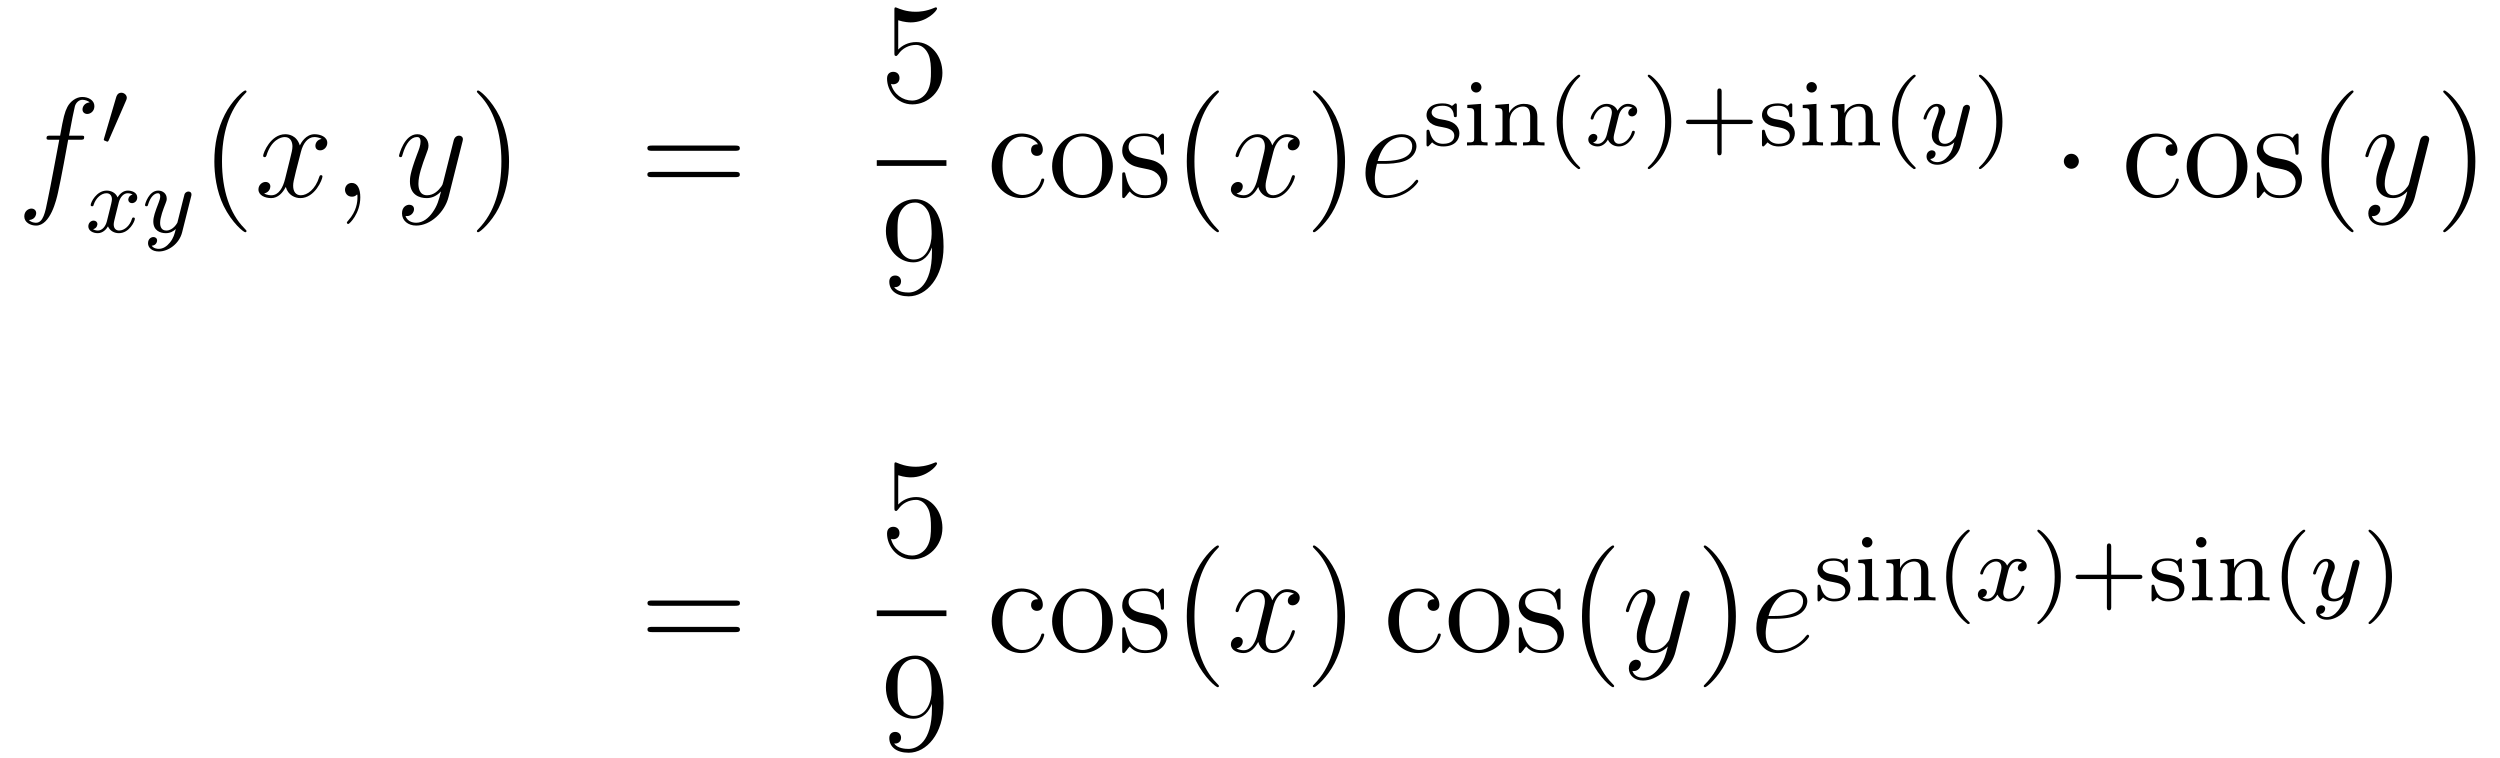 <?xml version='1.0'?>
<!-- This file was generated by dvisvgm 1.14.1 -->
<svg height='64pt' version='1.1' viewBox='0 -64 211 64' width='211pt' xmlns='http://www.w3.org/2000/svg' xmlns:xlink='http://www.w3.org/1999/xlink'>
<g id='page1'>
<g transform='matrix(1 0 0 1 -132 603)'>
<path d='M138.772 -655.206C139.011 -655.206 139.106 -655.206 139.106 -655.433C139.106 -655.552 139.011 -655.552 138.795 -655.552H137.827C138.054 -656.783 138.222 -657.632 138.317 -658.015C138.389 -658.302 138.64 -658.577 138.951 -658.577C139.202 -658.577 139.453 -658.469 139.572 -658.362C139.106 -658.314 138.963 -657.967 138.963 -657.764C138.963 -657.525 139.142 -657.381 139.369 -657.381C139.608 -657.381 139.967 -657.584 139.967 -658.039C139.967 -658.541 139.465 -658.816 138.939 -658.816C138.425 -658.816 137.923 -658.433 137.684 -657.967C137.468 -657.548 137.349 -657.118 137.074 -655.552H136.273C136.046 -655.552 135.927 -655.552 135.927 -655.337C135.927 -655.206 135.998 -655.206 136.237 -655.206H137.002C136.787 -654.094 136.297 -651.392 136.022 -650.113C135.819 -649.073 135.64 -648.2 135.042 -648.2C135.006 -648.2 134.659 -648.2 134.444 -648.427C135.054 -648.475 135.054 -649.001 135.054 -649.013C135.054 -649.252 134.874 -649.396 134.648 -649.396C134.408 -649.396 134.05 -649.192 134.05 -648.738C134.05 -648.224 134.576 -647.961 135.042 -647.961C136.261 -647.961 136.763 -650.149 136.895 -650.747C137.11 -651.667 137.696 -654.847 137.755 -655.206H138.772Z' fill-rule='evenodd'/>
<path d='M142.632 -658.497C142.672 -658.601 142.703 -658.656 142.703 -658.736C142.703 -658.999 142.464 -659.174 142.241 -659.174C141.923 -659.174 141.835 -658.895 141.803 -658.784L140.791 -655.349C140.759 -655.254 140.759 -655.23 140.759 -655.222C140.759 -655.15 140.807 -655.134 140.887 -655.11C141.03 -655.047 141.046 -655.047 141.062 -655.047C141.086 -655.047 141.133 -655.047 141.189 -655.182L142.632 -658.497Z' fill-rule='evenodd'/>
<path d='M143.192 -650.579C142.842 -650.492 142.826 -650.181 142.826 -650.149C142.826 -649.974 142.961 -649.854 143.136 -649.854S143.583 -649.99 143.583 -650.332C143.583 -650.787 143.081 -650.914 142.786 -650.914C142.411 -650.914 142.108 -650.651 141.925 -650.34C141.75 -650.763 141.336 -650.914 141.009 -650.914C140.14 -650.914 139.654 -649.918 139.654 -649.695C139.654 -649.623 139.71 -649.591 139.774 -649.591C139.869 -649.591 139.885 -649.631 139.909 -649.727C140.093 -650.308 140.571 -650.691 140.985 -650.691C141.296 -650.691 141.447 -650.468 141.447 -650.181C141.447 -650.022 141.352 -649.655 141.288 -649.4C141.232 -649.169 141.057 -648.46 141.017 -648.308C140.905 -647.878 140.618 -647.543 140.26 -647.543C140.228 -647.543 140.021 -647.543 139.853 -647.655C140.22 -647.742 140.22 -648.077 140.22 -648.085C140.22 -648.268 140.077 -648.38 139.901 -648.38C139.686 -648.38 139.455 -648.197 139.455 -647.894C139.455 -647.527 139.845 -647.32 140.252 -647.32C140.674 -647.32 140.969 -647.639 141.113 -647.894C141.288 -647.503 141.654 -647.32 142.037 -647.32C142.905 -647.32 143.383 -648.316 143.383 -648.539C143.383 -648.619 143.32 -648.643 143.264 -648.643C143.168 -648.643 143.152 -648.587 143.128 -648.507C142.969 -647.974 142.515 -647.543 142.053 -647.543C141.79 -647.543 141.598 -647.719 141.598 -648.053C141.598 -648.213 141.646 -648.396 141.758 -648.842C141.814 -649.081 141.989 -649.782 142.029 -649.934C142.14 -650.348 142.419 -650.691 142.778 -650.691C142.818 -650.691 143.025 -650.691 143.192 -650.579ZM148.128 -650.404C148.159 -650.516 148.159 -650.532 148.159 -650.587C148.159 -650.787 148 -650.834 147.904 -650.834C147.865 -650.834 147.681 -650.826 147.578 -650.619C147.562 -650.579 147.49 -650.292 147.45 -650.125L146.972 -648.213C146.964 -648.189 146.622 -647.543 146.04 -647.543C145.649 -647.543 145.514 -647.83 145.514 -648.189C145.514 -648.651 145.785 -649.36 145.968 -649.822C146.048 -650.022 146.072 -650.093 146.072 -650.237C146.072 -650.675 145.721 -650.914 145.355 -650.914C144.566 -650.914 144.239 -649.791 144.239 -649.695C144.239 -649.623 144.295 -649.591 144.358 -649.591C144.462 -649.591 144.47 -649.639 144.494 -649.719C144.701 -650.412 145.044 -650.691 145.331 -650.691C145.45 -650.691 145.522 -650.611 145.522 -650.428C145.522 -650.261 145.458 -650.077 145.403 -649.934C145.076 -649.089 144.94 -648.683 144.94 -648.308C144.94 -647.527 145.53 -647.32 146 -647.32C146.375 -647.32 146.646 -647.487 146.837 -647.671C146.725 -647.225 146.646 -646.914 146.343 -646.532C146.08 -646.205 145.761 -645.997 145.403 -645.997C145.267 -645.997 144.964 -646.022 144.805 -646.261C145.227 -646.293 145.259 -646.651 145.259 -646.699C145.259 -646.89 145.116 -646.994 144.948 -646.994C144.773 -646.994 144.494 -646.858 144.494 -646.468C144.494 -646.093 144.837 -645.774 145.403 -645.774C146.215 -645.774 147.132 -646.428 147.371 -647.392L148.128 -650.404Z' fill-rule='evenodd'/>
<path d='M152.805 -647.495C152.805 -647.531 152.805 -647.555 152.602 -647.758C151.407 -648.966 150.737 -650.938 150.737 -653.377C150.737 -655.696 151.299 -657.692 152.686 -659.103C152.805 -659.21 152.805 -659.234 152.805 -659.27C152.805 -659.342 152.745 -659.366 152.697 -659.366C152.542 -659.366 151.562 -658.505 150.976 -657.333C150.367 -656.126 150.092 -654.847 150.092 -653.377C150.092 -652.312 150.259 -650.89 150.88 -649.611C151.586 -648.177 152.566 -647.399 152.697 -647.399C152.745 -647.399 152.805 -647.423 152.805 -647.495Z' fill-rule='evenodd'/>
<path d='M159.145 -655.277C158.762 -655.206 158.619 -654.919 158.619 -654.692C158.619 -654.405 158.846 -654.309 159.013 -654.309C159.372 -654.309 159.623 -654.62 159.623 -654.942C159.623 -655.445 159.049 -655.672 158.547 -655.672C157.818 -655.672 157.411 -654.954 157.304 -654.727C157.029 -655.624 156.288 -655.672 156.073 -655.672C154.853 -655.672 154.208 -654.106 154.208 -653.843C154.208 -653.795 154.255 -653.735 154.339 -653.735C154.435 -653.735 154.459 -653.807 154.483 -653.855C154.889 -655.182 155.69 -655.433 156.037 -655.433C156.575 -655.433 156.682 -654.931 156.682 -654.644C156.682 -654.381 156.61 -654.106 156.467 -653.532L156.061 -651.894C155.881 -651.177 155.535 -650.52 154.901 -650.52C154.841 -650.52 154.543 -650.52 154.291 -650.675C154.722 -650.759 154.817 -651.117 154.817 -651.261C154.817 -651.5 154.638 -651.643 154.411 -651.643C154.124 -651.643 153.813 -651.392 153.813 -651.01C153.813 -650.508 154.375 -650.28 154.889 -650.28C155.463 -650.28 155.87 -650.735 156.12 -651.225C156.312 -650.52 156.909 -650.28 157.352 -650.28C158.571 -650.28 159.216 -651.847 159.216 -652.109C159.216 -652.169 159.169 -652.217 159.097 -652.217C158.99 -652.217 158.977 -652.157 158.942 -652.062C158.619 -651.01 157.926 -650.52 157.388 -650.52C156.969 -650.52 156.742 -650.83 156.742 -651.32C156.742 -651.583 156.79 -651.775 156.981 -652.564L157.4 -654.189C157.579 -654.907 157.985 -655.433 158.535 -655.433C158.559 -655.433 158.894 -655.433 159.145 -655.277ZM162.409 -650.352C162.409 -651.046 162.183 -651.56 161.692 -651.56C161.31 -651.56 161.118 -651.249 161.118 -650.986C161.118 -650.723 161.298 -650.4 161.704 -650.4C161.86 -650.4 161.991 -650.448 162.099 -650.555C162.123 -650.579 162.135 -650.579 162.147 -650.579C162.17 -650.579 162.17 -650.412 162.17 -650.352C162.17 -649.958 162.099 -649.181 161.405 -648.404C161.274 -648.26 161.274 -648.236 161.274 -648.213C161.274 -648.153 161.334 -648.093 161.394 -648.093C161.489 -648.093 162.409 -648.978 162.409 -650.352Z' fill-rule='evenodd'/>
<path d='M168.499 -649.061C168.176 -648.607 167.709 -648.2 167.124 -648.2C166.98 -648.2 166.406 -648.224 166.227 -648.774C166.263 -648.762 166.323 -648.762 166.347 -648.762C166.705 -648.762 166.944 -649.073 166.944 -649.348C166.944 -649.623 166.717 -649.719 166.538 -649.719C166.347 -649.719 165.928 -649.575 165.928 -648.989C165.928 -648.38 166.442 -647.961 167.124 -647.961C168.319 -647.961 169.526 -649.061 169.861 -650.388L171.033 -655.05C171.045 -655.11 171.069 -655.182 171.069 -655.253C171.069 -655.433 170.925 -655.552 170.746 -655.552C170.638 -655.552 170.387 -655.504 170.292 -655.146L169.407 -651.631C169.347 -651.416 169.347 -651.392 169.251 -651.261C169.012 -650.926 168.618 -650.52 168.044 -650.52C167.375 -650.52 167.315 -651.177 167.315 -651.5C167.315 -652.181 167.638 -653.102 167.961 -653.962C168.092 -654.309 168.164 -654.476 168.164 -654.715C168.164 -655.218 167.805 -655.672 167.219 -655.672C166.119 -655.672 165.677 -653.938 165.677 -653.843C165.677 -653.795 165.725 -653.735 165.809 -653.735C165.916 -653.735 165.928 -653.783 165.976 -653.95C166.263 -654.954 166.717 -655.433 167.184 -655.433C167.291 -655.433 167.494 -655.433 167.494 -655.038C167.494 -654.727 167.363 -654.381 167.184 -653.927C166.598 -652.36 166.598 -651.966 166.598 -651.679C166.598 -650.543 167.411 -650.28 168.008 -650.28C168.355 -650.28 168.786 -650.388 169.204 -650.83L169.216 -650.818C169.036 -650.113 168.917 -649.647 168.499 -649.061Z' fill-rule='evenodd'/>
<path d='M174.963 -653.377C174.963 -654.285 174.844 -655.767 174.174 -657.154C173.469 -658.588 172.489 -659.366 172.357 -659.366C172.31 -659.366 172.25 -659.342 172.25 -659.27C172.25 -659.234 172.25 -659.21 172.453 -659.007C173.649 -657.8 174.318 -655.827 174.318 -653.388C174.318 -651.069 173.756 -649.073 172.369 -647.662C172.25 -647.555 172.25 -647.531 172.25 -647.495C172.25 -647.423 172.31 -647.399 172.357 -647.399C172.513 -647.399 173.493 -648.26 174.079 -649.432C174.689 -650.651 174.963 -651.942 174.963 -653.377Z' fill-rule='evenodd'/>
<path d='M194.06 -654.273C194.227 -654.273 194.442 -654.273 194.442 -654.488C194.442 -654.715 194.239 -654.715 194.06 -654.715H187.019C186.852 -654.715 186.637 -654.715 186.637 -654.5C186.637 -654.273 186.84 -654.273 187.019 -654.273H194.06ZM194.06 -652.05C194.227 -652.05 194.442 -652.05 194.442 -652.265C194.442 -652.492 194.239 -652.492 194.06 -652.492H187.019C186.852 -652.492 186.637 -652.492 186.637 -652.277C186.637 -652.05 186.84 -652.05 187.019 -652.05H194.06Z' fill-rule='evenodd'/>
<path d='M207.81 -665.29C208.324 -665.122 208.742 -665.11 208.874 -665.11C210.226 -665.11 211.086 -666.102 211.086 -666.27C211.086 -666.318 211.062 -666.378 210.99 -666.378C210.966 -666.378 210.942 -666.378 210.834 -666.33C210.166 -666.043 209.591 -666.007 209.281 -666.007C208.492 -666.007 207.93 -666.246 207.702 -666.342C207.619 -666.378 207.595 -666.378 207.583 -666.378C207.487 -666.378 207.487 -666.306 207.487 -666.114V-662.564C207.487 -662.349 207.487 -662.277 207.631 -662.277C207.691 -662.277 207.702 -662.289 207.822 -662.433C208.157 -662.923 208.718 -663.21 209.316 -663.21C209.95 -663.21 210.26 -662.624 210.356 -662.421C210.559 -661.954 210.571 -661.369 210.571 -660.914C210.571 -660.46 210.571 -659.779 210.236 -659.241C209.974 -658.811 209.508 -658.512 208.981 -658.512C208.193 -658.512 207.415 -659.05 207.2 -659.922C207.26 -659.898 207.332 -659.887 207.392 -659.887C207.595 -659.887 207.918 -660.006 207.918 -660.412C207.918 -660.747 207.691 -660.938 207.392 -660.938C207.176 -660.938 206.866 -660.831 206.866 -660.365C206.866 -659.348 207.679 -658.189 209.005 -658.189C210.356 -658.189 211.54 -659.325 211.54 -660.843C211.54 -662.265 210.583 -663.449 209.328 -663.449C208.646 -663.449 208.121 -663.15 207.81 -662.815V-665.29Z' fill-rule='evenodd'/>
<path d='M206 -653H211.879V-653.481H206'/>
<path d='M210.655 -645.719C210.655 -642.897 209.4 -642.312 208.682 -642.312C208.396 -642.312 207.762 -642.348 207.463 -642.766H207.535C207.619 -642.742 208.049 -642.814 208.049 -643.256C208.049 -643.519 207.87 -643.746 207.559 -643.746C207.248 -643.746 207.056 -643.543 207.056 -643.232C207.056 -642.491 207.655 -641.989 208.694 -641.989C210.19 -641.989 211.636 -643.579 211.636 -646.173C211.636 -649.388 210.296 -650.189 209.245 -650.189C207.93 -650.189 206.77 -649.09 206.77 -647.512C206.77 -645.934 207.882 -644.858 209.077 -644.858C209.962 -644.858 210.416 -645.503 210.655 -646.113V-645.719ZM209.125 -645.097C208.372 -645.097 208.049 -645.707 207.942 -645.934C207.75 -646.388 207.75 -646.962 207.75 -647.5C207.75 -648.169 207.75 -648.743 208.061 -649.233C208.277 -649.556 208.6 -649.902 209.245 -649.902C209.926 -649.902 210.272 -649.305 210.392 -649.03C210.631 -648.444 210.631 -647.428 210.631 -647.249C210.631 -646.245 210.176 -645.097 209.125 -645.097Z' fill-rule='evenodd'/>
<path d='M219.607 -654.823C219.464 -654.823 219.022 -654.823 219.022 -654.333C219.022 -654.046 219.226 -653.843 219.512 -653.843C219.786 -653.843 220.014 -654.01 220.014 -654.357C220.014 -655.158 219.176 -655.732 218.209 -655.732C216.81 -655.732 215.699 -654.488 215.699 -652.982C215.699 -651.452 216.846 -650.28 218.197 -650.28C219.775 -650.28 220.134 -651.715 220.134 -651.822S220.05 -651.93 220.014 -651.93C219.906 -651.93 219.894 -651.894 219.858 -651.751C219.595 -650.902 218.95 -650.543 218.304 -650.543C217.576 -650.543 216.607 -651.177 216.607 -652.994C216.607 -654.978 217.624 -655.468 218.221 -655.468C218.675 -655.468 219.332 -655.289 219.607 -654.823ZM225.926 -652.958C225.926 -654.5 224.755 -655.732 223.369 -655.732C221.934 -655.732 220.799 -654.464 220.799 -652.958C220.799 -651.428 221.994 -650.28 223.357 -650.28C224.767 -650.28 225.926 -651.452 225.926 -652.958ZM223.369 -650.543C222.926 -650.543 222.389 -650.735 222.042 -651.32C221.719 -651.858 221.707 -652.564 221.707 -653.066C221.707 -653.52 221.707 -654.249 222.078 -654.787C222.413 -655.301 222.938 -655.492 223.357 -655.492C223.823 -655.492 224.324 -655.277 224.647 -654.811C225.018 -654.261 225.018 -653.508 225.018 -653.066C225.018 -652.647 225.018 -651.906 224.707 -651.344C224.372 -650.771 223.823 -650.543 223.369 -650.543ZM230.24 -655.457C230.24 -655.672 230.24 -655.732 230.122 -655.732C230.026 -655.732 229.799 -655.468 229.715 -655.361C229.344 -655.66 228.973 -655.732 228.592 -655.732C227.144 -655.732 226.715 -654.942 226.715 -654.285C226.715 -654.153 226.715 -653.735 227.168 -653.317C227.551 -652.982 227.958 -652.898 228.508 -652.791C229.165 -652.659 229.32 -652.623 229.619 -652.384C229.835 -652.205 229.99 -651.942 229.99 -651.607C229.99 -651.093 229.691 -650.52 228.638 -650.52C227.85 -650.52 227.276 -650.974 227.014 -652.169C226.966 -652.384 226.966 -652.396 226.954 -652.408C226.93 -652.456 226.882 -652.456 226.846 -652.456C226.715 -652.456 226.715 -652.396 226.715 -652.181V-650.555C226.715 -650.34 226.715 -650.28 226.834 -650.28C226.894 -650.28 226.906 -650.292 227.108 -650.543C227.168 -650.627 227.168 -650.651 227.348 -650.842C227.802 -650.28 228.448 -650.28 228.65 -650.28C229.906 -650.28 230.527 -650.974 230.527 -651.918C230.527 -652.564 230.134 -652.946 230.026 -653.054C229.595 -653.424 229.273 -653.496 228.484 -653.64C228.125 -653.711 227.252 -653.879 227.252 -654.596C227.252 -654.967 227.503 -655.516 228.58 -655.516C229.882 -655.516 229.954 -654.405 229.978 -654.034C229.99 -653.938 230.074 -653.938 230.11 -653.938C230.24 -653.938 230.24 -653.998 230.24 -654.213V-655.457Z' fill-rule='evenodd'/>
<path d='M234.878 -647.495C234.878 -647.531 234.878 -647.555 234.676 -647.758C233.48 -648.966 232.811 -650.938 232.811 -653.377C232.811 -655.696 233.372 -657.692 234.76 -659.103C234.878 -659.21 234.878 -659.234 234.878 -659.27C234.878 -659.342 234.82 -659.366 234.772 -659.366C234.616 -659.366 233.635 -658.505 233.05 -657.333C232.44 -656.126 232.165 -654.847 232.165 -653.377C232.165 -652.312 232.332 -650.89 232.954 -649.611C233.659 -648.177 234.64 -647.399 234.772 -647.399C234.82 -647.399 234.878 -647.423 234.878 -647.495Z' fill-rule='evenodd'/>
<path d='M241.218 -655.277C240.836 -655.206 240.692 -654.919 240.692 -654.692C240.692 -654.405 240.92 -654.309 241.087 -654.309C241.446 -654.309 241.697 -654.62 241.697 -654.942C241.697 -655.445 241.123 -655.672 240.62 -655.672C239.892 -655.672 239.485 -654.954 239.377 -654.727C239.102 -655.624 238.362 -655.672 238.146 -655.672C236.927 -655.672 236.281 -654.106 236.281 -653.843C236.281 -653.795 236.329 -653.735 236.413 -653.735C236.508 -653.735 236.533 -653.807 236.556 -653.855C236.963 -655.182 237.764 -655.433 238.11 -655.433C238.649 -655.433 238.756 -654.931 238.756 -654.644C238.756 -654.381 238.685 -654.106 238.541 -653.532L238.134 -651.894C237.955 -651.177 237.608 -650.52 236.975 -650.52C236.915 -650.52 236.616 -650.52 236.365 -650.675C236.796 -650.759 236.891 -651.117 236.891 -651.261C236.891 -651.5 236.712 -651.643 236.485 -651.643C236.198 -651.643 235.888 -651.392 235.888 -651.01C235.888 -650.508 236.449 -650.28 236.963 -650.28C237.536 -650.28 237.943 -650.735 238.194 -651.225C238.386 -650.52 238.984 -650.28 239.425 -650.28C240.644 -650.28 241.29 -651.847 241.29 -652.109C241.29 -652.169 241.242 -652.217 241.171 -652.217C241.063 -652.217 241.051 -652.157 241.015 -652.062C240.692 -651.01 239.999 -650.52 239.461 -650.52C239.042 -650.52 238.816 -650.83 238.816 -651.32C238.816 -651.583 238.864 -651.775 239.054 -652.564L239.473 -654.189C239.653 -654.907 240.059 -655.433 240.608 -655.433C240.632 -655.433 240.967 -655.433 241.218 -655.277Z' fill-rule='evenodd'/>
<path d='M245.521 -653.377C245.521 -654.285 245.401 -655.767 244.732 -657.154C244.027 -658.588 243.047 -659.366 242.915 -659.366C242.867 -659.366 242.808 -659.342 242.808 -659.27C242.808 -659.234 242.808 -659.21 243.011 -659.007C244.206 -657.8 244.876 -655.827 244.876 -653.388C244.876 -651.069 244.314 -649.073 242.927 -647.662C242.808 -647.555 242.808 -647.531 242.808 -647.495C242.808 -647.423 242.867 -647.399 242.915 -647.399C243.071 -647.399 244.051 -648.26 244.637 -649.432C245.246 -650.651 245.521 -651.942 245.521 -653.377Z' fill-rule='evenodd'/>
<path d='M248.849 -653.173C249.172 -653.173 249.984 -653.197 250.558 -653.412C251.466 -653.759 251.55 -654.453 251.55 -654.667C251.55 -655.193 251.095 -655.672 250.307 -655.672C249.052 -655.672 247.247 -654.536 247.247 -652.408C247.247 -651.153 247.964 -650.28 249.052 -650.28C250.678 -650.28 251.706 -651.547 251.706 -651.703C251.706 -651.775 251.634 -651.834 251.586 -651.834C251.55 -651.834 251.538 -651.822 251.43 -651.715C250.666 -650.699 249.53 -650.52 249.076 -650.52C248.394 -650.52 248.035 -651.057 248.035 -651.942C248.035 -652.109 248.035 -652.408 248.215 -653.173H248.849ZM248.274 -653.412C248.789 -655.253 249.924 -655.433 250.307 -655.433C250.832 -655.433 251.191 -655.122 251.191 -654.667C251.191 -653.412 249.278 -653.412 248.777 -653.412H248.274Z' fill-rule='evenodd'/>
<path d='M254.957 -658.067C254.957 -658.194 254.957 -658.274 254.854 -658.274C254.814 -658.274 254.789 -658.274 254.662 -658.146C254.646 -658.138 254.574 -658.067 254.55 -658.067C254.543 -658.067 254.526 -658.067 254.479 -658.098C254.351 -658.186 254.12 -658.274 253.762 -658.274C252.646 -658.274 252.398 -657.668 252.398 -657.286C252.398 -656.887 252.694 -656.656 252.718 -656.632C253.037 -656.393 253.219 -656.362 253.753 -656.266C254.128 -656.194 254.742 -656.082 254.742 -655.541C254.742 -655.23 254.534 -654.863 253.801 -654.863C252.996 -654.863 252.766 -655.485 252.662 -655.907C252.63 -656.011 252.622 -656.051 252.527 -656.051C252.398 -656.051 252.398 -655.987 252.398 -655.836V-654.847C252.398 -654.72 252.398 -654.64 252.503 -654.64C252.551 -654.64 252.558 -654.648 252.702 -654.8C252.742 -654.839 252.829 -654.943 252.869 -654.983C253.228 -654.656 253.602 -654.64 253.81 -654.64C254.821 -654.64 255.172 -655.222 255.172 -655.748C255.172 -656.13 254.941 -656.688 253.992 -656.863C253.928 -656.879 253.482 -656.959 253.451 -656.959C253.204 -657.015 252.829 -657.182 252.829 -657.501C252.829 -657.74 253.004 -658.075 253.762 -658.075C254.654 -658.075 254.694 -657.421 254.71 -657.198C254.718 -657.134 254.773 -657.111 254.83 -657.111C254.957 -657.111 254.957 -657.166 254.957 -657.318V-658.067ZM257.034 -659.628C257.034 -659.86 256.85 -660.075 256.588 -660.075C256.356 -660.075 256.15 -659.892 256.15 -659.637C256.15 -659.358 256.38 -659.19 256.588 -659.19C256.866 -659.19 257.034 -659.421 257.034 -659.628ZM255.839 -658.146V-657.883C256.349 -657.883 256.421 -657.836 256.421 -657.445V-655.342C256.421 -654.983 256.325 -654.983 255.815 -654.983V-654.72C256.126 -654.744 256.572 -654.744 256.691 -654.744C256.795 -654.744 257.273 -654.744 257.552 -654.72V-654.983C257.034 -654.983 257.002 -655.023 257.002 -655.333V-658.234L255.839 -658.146ZM261.752 -657.134C261.752 -657.804 261.45 -658.234 260.614 -658.234C259.824 -658.234 259.465 -657.66 259.37 -657.469H259.362V-658.234L258.206 -658.146V-657.883C258.749 -657.883 258.812 -657.828 258.812 -657.437V-655.342C258.812 -654.983 258.716 -654.983 258.206 -654.983V-654.72C258.55 -654.744 258.9 -654.744 259.115 -654.744C259.346 -654.744 259.681 -654.744 260.023 -654.72V-654.983C259.513 -654.983 259.417 -654.983 259.417 -655.342V-656.784C259.417 -657.621 260.056 -658.011 260.542 -658.011S261.146 -657.668 261.146 -657.166V-655.342C261.146 -654.983 261.052 -654.983 260.542 -654.983V-654.72C260.884 -654.744 261.235 -654.744 261.45 -654.744C261.68 -654.744 262.015 -654.744 262.358 -654.72V-654.983C261.848 -654.983 261.752 -654.983 261.752 -655.342V-657.134ZM265.213 -652.728C265.277 -652.728 265.373 -652.728 265.373 -652.823C265.373 -652.855 265.364 -652.863 265.261 -652.967C264.169 -653.995 263.899 -655.477 263.899 -656.712C263.899 -659.007 264.847 -660.083 265.253 -660.449C265.364 -660.553 265.373 -660.561 265.373 -660.601C265.373 -660.641 265.34 -660.696 265.261 -660.696C265.134 -660.696 264.736 -660.29 264.672 -660.218C263.604 -659.103 263.381 -657.668 263.381 -656.712C263.381 -654.927 264.13 -653.493 265.213 -652.728Z' fill-rule='evenodd'/>
<path d='M269.788 -657.899C269.437 -657.812 269.422 -657.501 269.422 -657.469C269.422 -657.294 269.557 -657.174 269.732 -657.174S270.179 -657.31 270.179 -657.652C270.179 -658.107 269.676 -658.234 269.382 -658.234C269.008 -658.234 268.704 -657.971 268.522 -657.66C268.345 -658.083 267.931 -658.234 267.605 -658.234C266.736 -658.234 266.25 -657.238 266.25 -657.015C266.25 -656.943 266.305 -656.911 266.37 -656.911C266.465 -656.911 266.482 -656.951 266.504 -657.047C266.688 -657.628 267.167 -658.011 267.581 -658.011C267.892 -658.011 268.043 -657.788 268.043 -657.501C268.043 -657.342 267.947 -656.975 267.883 -656.72C267.828 -656.489 267.653 -655.78 267.613 -655.628C267.502 -655.198 267.215 -654.863 266.856 -654.863C266.824 -654.863 266.616 -654.863 266.449 -654.975C266.815 -655.062 266.815 -655.397 266.815 -655.405C266.815 -655.588 266.672 -655.7 266.497 -655.7C266.281 -655.7 266.051 -655.517 266.051 -655.214C266.051 -654.847 266.441 -654.64 266.848 -654.64C267.27 -654.64 267.565 -654.959 267.708 -655.214C267.883 -654.823 268.25 -654.64 268.633 -654.64C269.501 -654.64 269.98 -655.636 269.98 -655.859C269.98 -655.939 269.916 -655.963 269.86 -655.963C269.764 -655.963 269.748 -655.907 269.724 -655.827C269.564 -655.294 269.111 -654.863 268.649 -654.863C268.386 -654.863 268.194 -655.039 268.194 -655.373C268.194 -655.533 268.242 -655.716 268.354 -656.162C268.41 -656.401 268.585 -657.102 268.625 -657.254C268.736 -657.668 269.015 -658.011 269.374 -658.011C269.413 -658.011 269.621 -658.011 269.788 -657.899Z' fill-rule='evenodd'/>
<path d='M273.055 -656.712C273.055 -657.469 272.927 -658.377 272.434 -659.318C272.042 -660.051 271.318 -660.696 271.175 -660.696C271.094 -660.696 271.07 -660.641 271.07 -660.601C271.07 -660.569 271.07 -660.553 271.166 -660.457C272.282 -659.397 272.537 -657.939 272.537 -656.712C272.537 -654.425 271.589 -653.342 271.182 -652.975C271.079 -652.871 271.07 -652.863 271.07 -652.823C271.07 -652.784 271.094 -652.728 271.175 -652.728C271.302 -652.728 271.7 -653.134 271.764 -653.206C272.832 -654.322 273.055 -655.756 273.055 -656.712ZM277.307 -656.529H279.649C279.761 -656.529 279.936 -656.529 279.936 -656.712C279.936 -656.895 279.761 -656.895 279.649 -656.895H277.307V-659.246C277.307 -659.358 277.307 -659.533 277.123 -659.533C276.941 -659.533 276.941 -659.358 276.941 -659.246V-656.895H274.59C274.478 -656.895 274.302 -656.895 274.302 -656.712C274.302 -656.529 274.478 -656.529 274.59 -656.529H276.941V-654.178C276.941 -654.067 276.941 -653.891 277.123 -653.891C277.307 -653.891 277.307 -654.067 277.307 -654.178V-656.529ZM283.27 -658.067C283.27 -658.194 283.27 -658.274 283.165 -658.274C283.126 -658.274 283.102 -658.274 282.974 -658.146C282.959 -658.138 282.887 -658.067 282.863 -658.067C282.856 -658.067 282.839 -658.067 282.791 -658.098C282.664 -658.186 282.432 -658.274 282.074 -658.274C280.958 -658.274 280.711 -657.668 280.711 -657.286C280.711 -656.887 281.006 -656.656 281.03 -656.632C281.348 -656.393 281.532 -656.362 282.066 -656.266C282.44 -656.194 283.054 -656.082 283.054 -655.541C283.054 -655.23 282.847 -654.863 282.114 -654.863C281.309 -654.863 281.078 -655.485 280.974 -655.907C280.943 -656.011 280.934 -656.051 280.838 -656.051C280.711 -656.051 280.711 -655.987 280.711 -655.836V-654.847C280.711 -654.72 280.711 -654.64 280.816 -654.64C280.862 -654.64 280.871 -654.648 281.014 -654.8C281.054 -654.839 281.142 -654.943 281.182 -654.983C281.54 -654.656 281.915 -654.64 282.122 -654.64C283.134 -654.64 283.484 -655.222 283.484 -655.748C283.484 -656.13 283.254 -656.688 282.305 -656.863C282.241 -656.879 281.795 -656.959 281.764 -656.959C281.516 -657.015 281.142 -657.182 281.142 -657.501C281.142 -657.74 281.317 -658.075 282.074 -658.075C282.966 -658.075 283.007 -657.421 283.022 -657.198C283.031 -657.134 283.086 -657.111 283.142 -657.111C283.27 -657.111 283.27 -657.166 283.27 -657.318V-658.067ZM285.346 -659.628C285.346 -659.86 285.163 -660.075 284.9 -660.075C284.669 -660.075 284.462 -659.892 284.462 -659.637C284.462 -659.358 284.693 -659.19 284.9 -659.19C285.179 -659.19 285.346 -659.421 285.346 -659.628ZM284.15 -658.146V-657.883C284.66 -657.883 284.732 -657.836 284.732 -657.445V-655.342C284.732 -654.983 284.638 -654.983 284.128 -654.983V-654.72C284.437 -654.744 284.884 -654.744 285.004 -654.744C285.107 -654.744 285.586 -654.744 285.864 -654.72V-654.983C285.346 -654.983 285.314 -655.023 285.314 -655.333V-658.234L284.15 -658.146ZM290.065 -657.134C290.065 -657.804 289.762 -658.234 288.925 -658.234C288.137 -658.234 287.778 -657.66 287.682 -657.469H287.675V-658.234L286.519 -658.146V-657.883C287.06 -657.883 287.125 -657.828 287.125 -657.437V-655.342C287.125 -654.983 287.029 -654.983 286.519 -654.983V-654.72C286.862 -654.744 287.213 -654.744 287.428 -654.744C287.659 -654.744 287.993 -654.744 288.336 -654.72V-654.983C287.826 -654.983 287.73 -654.983 287.73 -655.342V-656.784C287.73 -657.621 288.367 -658.011 288.854 -658.011C289.34 -658.011 289.459 -657.668 289.459 -657.166V-655.342C289.459 -654.983 289.364 -654.983 288.854 -654.983V-654.72C289.196 -654.744 289.547 -654.744 289.762 -654.744C289.993 -654.744 290.328 -654.744 290.67 -654.72V-654.983C290.16 -654.983 290.065 -654.983 290.065 -655.342V-657.134ZM293.526 -652.728C293.59 -652.728 293.686 -652.728 293.686 -652.823C293.686 -652.855 293.677 -652.863 293.574 -652.967C292.482 -653.995 292.211 -655.477 292.211 -656.712C292.211 -659.007 293.159 -660.083 293.566 -660.449C293.677 -660.553 293.686 -660.561 293.686 -660.601C293.686 -660.641 293.653 -660.696 293.574 -660.696C293.446 -660.696 293.047 -660.29 292.984 -660.218C291.916 -659.103 291.694 -657.668 291.694 -656.712C291.694 -654.927 292.442 -653.493 293.526 -652.728Z' fill-rule='evenodd'/>
<path d='M298.232 -657.724C298.264 -657.836 298.264 -657.852 298.264 -657.907C298.264 -658.107 298.104 -658.154 298.009 -658.154C297.97 -658.154 297.786 -658.146 297.682 -657.939C297.666 -657.899 297.594 -657.612 297.554 -657.445L297.077 -655.533C297.068 -655.509 296.726 -654.863 296.144 -654.863C295.753 -654.863 295.619 -655.15 295.619 -655.509C295.619 -655.971 295.889 -656.68 296.072 -657.142C296.152 -657.342 296.177 -657.413 296.177 -657.557C296.177 -657.995 295.825 -658.234 295.459 -658.234C294.67 -658.234 294.343 -657.111 294.343 -657.015C294.343 -656.943 294.4 -656.911 294.463 -656.911C294.566 -656.911 294.575 -656.959 294.599 -657.039C294.805 -657.732 295.148 -658.011 295.435 -658.011C295.555 -658.011 295.626 -657.931 295.626 -657.748C295.626 -657.581 295.562 -657.397 295.507 -657.254C295.18 -656.409 295.045 -656.003 295.045 -655.628C295.045 -654.847 295.634 -654.64 296.105 -654.64C296.479 -654.64 296.75 -654.807 296.941 -654.991C296.83 -654.545 296.75 -654.234 296.447 -653.852C296.184 -653.525 295.865 -653.317 295.507 -653.317C295.372 -653.317 295.068 -653.342 294.91 -653.581C295.332 -653.613 295.363 -653.971 295.363 -654.019C295.363 -654.21 295.22 -654.314 295.052 -654.314C294.877 -654.314 294.599 -654.178 294.599 -653.788C294.599 -653.413 294.941 -653.094 295.507 -653.094C296.32 -653.094 297.236 -653.748 297.475 -654.712L298.232 -657.724Z' fill-rule='evenodd'/>
<path d='M301.006 -656.712C301.006 -657.469 300.878 -658.377 300.384 -659.318C299.994 -660.051 299.268 -660.696 299.125 -660.696C299.046 -660.696 299.022 -660.641 299.022 -660.601C299.022 -660.569 299.022 -660.553 299.117 -660.457C300.233 -659.397 300.488 -657.939 300.488 -656.712C300.488 -654.425 299.539 -653.342 299.134 -652.975C299.029 -652.871 299.022 -652.863 299.022 -652.823C299.022 -652.784 299.046 -652.728 299.125 -652.728C299.252 -652.728 299.651 -653.134 299.714 -653.206C300.782 -654.322 301.006 -655.756 301.006 -656.712Z' fill-rule='evenodd'/>
<path d='M307.456 -653.388C307.456 -653.735 307.169 -654.022 306.822 -654.022S306.188 -653.735 306.188 -653.388C306.188 -653.042 306.475 -652.755 306.822 -652.755S307.456 -653.042 307.456 -653.388Z' fill-rule='evenodd'/>
<path d='M315.367 -654.823C315.223 -654.823 314.78 -654.823 314.78 -654.333C314.78 -654.046 314.984 -653.843 315.271 -653.843C315.546 -653.843 315.773 -654.01 315.773 -654.357C315.773 -655.158 314.936 -655.732 313.968 -655.732C312.569 -655.732 311.458 -654.488 311.458 -652.982C311.458 -651.452 312.605 -650.28 313.956 -650.28C315.534 -650.28 315.893 -651.715 315.893 -651.822S315.809 -651.93 315.773 -651.93C315.666 -651.93 315.654 -651.894 315.618 -651.751C315.355 -650.902 314.71 -650.543 314.064 -650.543C313.334 -650.543 312.366 -651.177 312.366 -652.994C312.366 -654.978 313.382 -655.468 313.98 -655.468C314.435 -655.468 315.092 -655.289 315.367 -654.823ZM321.686 -652.958C321.686 -654.5 320.515 -655.732 319.128 -655.732C317.694 -655.732 316.558 -654.464 316.558 -652.958C316.558 -651.428 317.753 -650.28 319.116 -650.28C320.527 -650.28 321.686 -651.452 321.686 -652.958ZM319.128 -650.543C318.686 -650.543 318.148 -650.735 317.801 -651.32C317.478 -651.858 317.466 -652.564 317.466 -653.066C317.466 -653.52 317.466 -654.249 317.837 -654.787C318.172 -655.301 318.697 -655.492 319.116 -655.492C319.583 -655.492 320.084 -655.277 320.407 -654.811C320.778 -654.261 320.778 -653.508 320.778 -653.066C320.778 -652.647 320.778 -651.906 320.467 -651.344C320.132 -650.771 319.583 -650.543 319.128 -650.543ZM326 -655.457C326 -655.672 326 -655.732 325.88 -655.732C325.784 -655.732 325.558 -655.468 325.475 -655.361C325.104 -655.66 324.733 -655.732 324.35 -655.732C322.904 -655.732 322.474 -654.942 322.474 -654.285C322.474 -654.153 322.474 -653.735 322.928 -653.317C323.31 -652.982 323.717 -652.898 324.266 -652.791C324.924 -652.659 325.08 -652.623 325.379 -652.384C325.594 -652.205 325.75 -651.942 325.75 -651.607C325.75 -651.093 325.45 -650.52 324.398 -650.52C323.609 -650.52 323.035 -650.974 322.772 -652.169C322.724 -652.384 322.724 -652.396 322.712 -652.408C322.688 -652.456 322.642 -652.456 322.606 -652.456C322.474 -652.456 322.474 -652.396 322.474 -652.181V-650.555C322.474 -650.34 322.474 -650.28 322.594 -650.28C322.652 -650.28 322.664 -650.292 322.868 -650.543C322.928 -650.627 322.928 -650.651 323.107 -650.842C323.561 -650.28 324.208 -650.28 324.41 -650.28C325.666 -650.28 326.287 -650.974 326.287 -651.918C326.287 -652.564 325.892 -652.946 325.784 -653.054C325.355 -653.424 325.032 -653.496 324.242 -653.64C323.885 -653.711 323.011 -653.879 323.011 -654.596C323.011 -654.967 323.263 -655.516 324.338 -655.516C325.642 -655.516 325.714 -654.405 325.738 -654.034C325.75 -653.938 325.832 -653.938 325.868 -653.938C326 -653.938 326 -653.998 326 -654.213V-655.457Z' fill-rule='evenodd'/>
<path d='M330.638 -647.495C330.638 -647.531 330.638 -647.555 330.436 -647.758C329.239 -648.966 328.57 -650.938 328.57 -653.377C328.57 -655.696 329.132 -657.692 330.518 -659.103C330.638 -659.21 330.638 -659.234 330.638 -659.27C330.638 -659.342 330.578 -659.366 330.53 -659.366C330.376 -659.366 329.395 -658.505 328.81 -657.333C328.2 -656.126 327.925 -654.847 327.925 -653.377C327.925 -652.312 328.092 -650.89 328.714 -649.611C329.419 -648.177 330.4 -647.399 330.53 -647.399C330.578 -647.399 330.638 -647.423 330.638 -647.495Z' fill-rule='evenodd'/>
<path d='M334.456 -649.061C334.133 -648.607 333.667 -648.2 333.08 -648.2C332.938 -648.2 332.364 -648.224 332.184 -648.774C332.22 -648.762 332.28 -648.762 332.304 -648.762C332.663 -648.762 332.902 -649.073 332.902 -649.348C332.902 -649.623 332.675 -649.719 332.495 -649.719C332.304 -649.719 331.885 -649.575 331.885 -648.989C331.885 -648.38 332.4 -647.961 333.08 -647.961C334.277 -647.961 335.484 -649.061 335.819 -650.388L336.99 -655.05C337.002 -655.11 337.026 -655.182 337.026 -655.253C337.026 -655.433 336.882 -655.552 336.703 -655.552C336.595 -655.552 336.344 -655.504 336.248 -655.146L335.364 -651.631C335.304 -651.416 335.304 -651.392 335.209 -651.261C334.969 -650.926 334.576 -650.52 334.001 -650.52C333.332 -650.52 333.272 -651.177 333.272 -651.5C333.272 -652.181 333.595 -653.102 333.918 -653.962C334.049 -654.309 334.121 -654.476 334.121 -654.715C334.121 -655.218 333.762 -655.672 333.176 -655.672C332.077 -655.672 331.634 -653.938 331.634 -653.843C331.634 -653.795 331.682 -653.735 331.766 -653.735C331.873 -653.735 331.885 -653.783 331.933 -653.95C332.22 -654.954 332.675 -655.433 333.14 -655.433C333.248 -655.433 333.451 -655.433 333.451 -655.038C333.451 -654.727 333.32 -654.381 333.14 -653.927C332.555 -652.36 332.555 -651.966 332.555 -651.679C332.555 -650.543 333.368 -650.28 333.966 -650.28C334.313 -650.28 334.742 -650.388 335.161 -650.83L335.173 -650.818C334.993 -650.113 334.874 -649.647 334.456 -649.061Z' fill-rule='evenodd'/>
<path d='M340.92 -653.377C340.92 -654.285 340.801 -655.767 340.132 -657.154C339.426 -658.588 338.446 -659.366 338.315 -659.366C338.267 -659.366 338.207 -659.342 338.207 -659.27C338.207 -659.234 338.207 -659.21 338.41 -659.007C339.606 -657.8 340.276 -655.827 340.276 -653.388C340.276 -651.069 339.713 -649.073 338.327 -647.662C338.207 -647.555 338.207 -647.531 338.207 -647.495C338.207 -647.423 338.267 -647.399 338.315 -647.399C338.47 -647.399 339.45 -648.26 340.036 -649.432C340.645 -650.651 340.92 -651.942 340.92 -653.377Z' fill-rule='evenodd'/>
<path d='M194.069 -615.873C194.237 -615.873 194.452 -615.873 194.452 -616.088C194.452 -616.315 194.249 -616.315 194.069 -616.315H187.028C186.861 -616.315 186.646 -616.315 186.646 -616.1C186.646 -615.873 186.849 -615.873 187.028 -615.873H194.069ZM194.069 -613.65C194.237 -613.65 194.452 -613.65 194.452 -613.865C194.452 -614.092 194.249 -614.092 194.069 -614.092H187.028C186.861 -614.092 186.646 -614.092 186.646 -613.877C186.646 -613.65 186.849 -613.65 187.028 -613.65H194.069Z' fill-rule='evenodd'/>
<path d='M207.81 -626.89C208.324 -626.722 208.742 -626.71 208.874 -626.71C210.226 -626.71 211.086 -627.702 211.086 -627.87C211.086 -627.918 211.062 -627.978 210.99 -627.978C210.966 -627.978 210.942 -627.978 210.834 -627.93C210.166 -627.643 209.591 -627.607 209.281 -627.607C208.492 -627.607 207.93 -627.846 207.702 -627.942C207.619 -627.978 207.595 -627.978 207.583 -627.978C207.487 -627.978 207.487 -627.906 207.487 -627.714V-624.164C207.487 -623.949 207.487 -623.877 207.631 -623.877C207.691 -623.877 207.702 -623.889 207.822 -624.033C208.157 -624.523 208.718 -624.81 209.316 -624.81C209.95 -624.81 210.26 -624.224 210.356 -624.021C210.559 -623.554 210.571 -622.969 210.571 -622.514C210.571 -622.06 210.571 -621.379 210.236 -620.841C209.974 -620.411 209.508 -620.112 208.981 -620.112C208.193 -620.112 207.415 -620.65 207.2 -621.522C207.26 -621.498 207.332 -621.487 207.392 -621.487C207.595 -621.487 207.918 -621.606 207.918 -622.012C207.918 -622.347 207.691 -622.538 207.392 -622.538C207.176 -622.538 206.866 -622.431 206.866 -621.965C206.866 -620.948 207.679 -619.789 209.005 -619.789C210.356 -619.789 211.54 -620.925 211.54 -622.443C211.54 -623.865 210.583 -625.049 209.328 -625.049C208.646 -625.049 208.121 -624.75 207.81 -624.415V-626.89Z' fill-rule='evenodd'/>
<path d='M206 -615H211.879V-615.48H206'/>
<path d='M210.655 -607.199C210.655 -604.377 209.4 -603.792 208.682 -603.792C208.396 -603.792 207.762 -603.828 207.463 -604.246H207.535C207.619 -604.222 208.049 -604.294 208.049 -604.736C208.049 -604.999 207.87 -605.226 207.559 -605.226C207.248 -605.226 207.056 -605.023 207.056 -604.712C207.056 -603.971 207.655 -603.469 208.694 -603.469C210.19 -603.469 211.636 -605.059 211.636 -607.653C211.636 -610.868 210.296 -611.669 209.245 -611.669C207.93 -611.669 206.77 -610.57 206.77 -608.992C206.77 -607.414 207.882 -606.338 209.077 -606.338C209.962 -606.338 210.416 -606.983 210.655 -607.593V-607.199ZM209.125 -606.577C208.372 -606.577 208.049 -607.187 207.942 -607.414C207.75 -607.868 207.75 -608.442 207.75 -608.98C207.75 -609.649 207.75 -610.223 208.061 -610.713C208.277 -611.036 208.6 -611.382 209.245 -611.382C209.926 -611.382 210.272 -610.785 210.392 -610.51C210.631 -609.924 210.631 -608.908 210.631 -608.729C210.631 -607.725 210.176 -606.577 209.125 -606.577Z' fill-rule='evenodd'/>
<path d='M219.607 -616.423C219.464 -616.423 219.022 -616.423 219.022 -615.933C219.022 -615.646 219.226 -615.443 219.512 -615.443C219.786 -615.443 220.014 -615.61 220.014 -615.957C220.014 -616.758 219.176 -617.332 218.209 -617.332C216.81 -617.332 215.699 -616.088 215.699 -614.582C215.699 -613.052 216.846 -611.88 218.197 -611.88C219.775 -611.88 220.134 -613.315 220.134 -613.422C220.134 -613.53 220.05 -613.53 220.014 -613.53C219.906 -613.53 219.894 -613.494 219.858 -613.351C219.595 -612.502 218.95 -612.143 218.304 -612.143C217.576 -612.143 216.607 -612.777 216.607 -614.594C216.607 -616.578 217.624 -617.068 218.221 -617.068C218.675 -617.068 219.332 -616.889 219.607 -616.423ZM225.926 -614.558C225.926 -616.1 224.755 -617.332 223.369 -617.332C221.934 -617.332 220.799 -616.064 220.799 -614.558C220.799 -613.028 221.994 -611.88 223.357 -611.88C224.767 -611.88 225.926 -613.052 225.926 -614.558ZM223.369 -612.143C222.926 -612.143 222.389 -612.335 222.042 -612.92C221.719 -613.458 221.707 -614.164 221.707 -614.666C221.707 -615.12 221.707 -615.849 222.078 -616.387C222.413 -616.901 222.938 -617.092 223.357 -617.092C223.823 -617.092 224.324 -616.877 224.647 -616.411C225.018 -615.861 225.018 -615.108 225.018 -614.666C225.018 -614.247 225.018 -613.506 224.707 -612.944C224.372 -612.371 223.823 -612.143 223.369 -612.143ZM230.24 -617.057C230.24 -617.272 230.24 -617.332 230.122 -617.332C230.026 -617.332 229.799 -617.068 229.715 -616.961C229.344 -617.26 228.973 -617.332 228.592 -617.332C227.144 -617.332 226.715 -616.542 226.715 -615.885C226.715 -615.753 226.715 -615.335 227.168 -614.917C227.551 -614.582 227.958 -614.498 228.508 -614.391C229.165 -614.259 229.32 -614.223 229.619 -613.984C229.835 -613.805 229.99 -613.542 229.99 -613.207C229.99 -612.693 229.691 -612.12 228.638 -612.12C227.85 -612.12 227.276 -612.574 227.014 -613.769C226.966 -613.984 226.966 -613.996 226.954 -614.008C226.93 -614.056 226.882 -614.056 226.846 -614.056C226.715 -614.056 226.715 -613.996 226.715 -613.781V-612.155C226.715 -611.94 226.715 -611.88 226.834 -611.88C226.894 -611.88 226.906 -611.892 227.108 -612.143C227.168 -612.227 227.168 -612.251 227.348 -612.442C227.802 -611.88 228.448 -611.88 228.65 -611.88C229.906 -611.88 230.527 -612.574 230.527 -613.518C230.527 -614.164 230.134 -614.546 230.026 -614.654C229.595 -615.024 229.273 -615.096 228.484 -615.24C228.125 -615.311 227.252 -615.479 227.252 -616.196C227.252 -616.567 227.503 -617.116 228.58 -617.116C229.882 -617.116 229.954 -616.005 229.978 -615.634C229.99 -615.538 230.074 -615.538 230.11 -615.538C230.24 -615.538 230.24 -615.598 230.24 -615.813V-617.057Z' fill-rule='evenodd'/>
<path d='M234.878 -609.095C234.878 -609.131 234.878 -609.155 234.676 -609.358C233.48 -610.566 232.811 -612.538 232.811 -614.977C232.811 -617.296 233.372 -619.292 234.76 -620.703C234.878 -620.81 234.878 -620.834 234.878 -620.87C234.878 -620.942 234.82 -620.966 234.772 -620.966C234.616 -620.966 233.635 -620.105 233.05 -618.933C232.44 -617.726 232.165 -616.447 232.165 -614.977C232.165 -613.912 232.332 -612.49 232.954 -611.211C233.659 -609.777 234.64 -608.999 234.772 -608.999C234.82 -608.999 234.878 -609.023 234.878 -609.095Z' fill-rule='evenodd'/>
<path d='M241.218 -616.877C240.836 -616.806 240.692 -616.519 240.692 -616.292C240.692 -616.005 240.92 -615.909 241.087 -615.909C241.446 -615.909 241.697 -616.22 241.697 -616.542C241.697 -617.045 241.123 -617.272 240.62 -617.272C239.892 -617.272 239.485 -616.554 239.377 -616.327C239.102 -617.224 238.362 -617.272 238.146 -617.272C236.927 -617.272 236.281 -615.706 236.281 -615.443C236.281 -615.395 236.329 -615.335 236.413 -615.335C236.508 -615.335 236.533 -615.407 236.556 -615.455C236.963 -616.782 237.764 -617.033 238.11 -617.033C238.649 -617.033 238.756 -616.531 238.756 -616.244C238.756 -615.981 238.685 -615.706 238.541 -615.132L238.134 -613.494C237.955 -612.777 237.608 -612.12 236.975 -612.12C236.915 -612.12 236.616 -612.12 236.365 -612.275C236.796 -612.359 236.891 -612.717 236.891 -612.861C236.891 -613.1 236.712 -613.243 236.485 -613.243C236.198 -613.243 235.888 -612.992 235.888 -612.61C235.888 -612.108 236.449 -611.88 236.963 -611.88C237.536 -611.88 237.943 -612.335 238.194 -612.825C238.386 -612.12 238.984 -611.88 239.425 -611.88C240.644 -611.88 241.29 -613.447 241.29 -613.709C241.29 -613.769 241.242 -613.817 241.171 -613.817C241.063 -613.817 241.051 -613.757 241.015 -613.662C240.692 -612.61 239.999 -612.12 239.461 -612.12C239.042 -612.12 238.816 -612.43 238.816 -612.92C238.816 -613.183 238.864 -613.375 239.054 -614.164L239.473 -615.789C239.653 -616.507 240.059 -617.033 240.608 -617.033C240.632 -617.033 240.967 -617.033 241.218 -616.877Z' fill-rule='evenodd'/>
<path d='M245.521 -614.977C245.521 -615.885 245.401 -617.367 244.732 -618.754C244.027 -620.188 243.047 -620.966 242.915 -620.966C242.867 -620.966 242.808 -620.942 242.808 -620.87C242.808 -620.834 242.808 -620.81 243.011 -620.607C244.206 -619.4 244.876 -617.427 244.876 -614.988C244.876 -612.669 244.314 -610.673 242.927 -609.262C242.808 -609.155 242.808 -609.131 242.808 -609.095C242.808 -609.023 242.867 -608.999 242.915 -608.999C243.071 -608.999 244.051 -609.86 244.637 -611.032C245.246 -612.251 245.521 -613.542 245.521 -614.977Z' fill-rule='evenodd'/>
<path d='M253.076 -616.423C252.932 -616.423 252.49 -616.423 252.49 -615.933C252.49 -615.646 252.694 -615.443 252.98 -615.443C253.255 -615.443 253.482 -615.61 253.482 -615.957C253.482 -616.758 252.646 -617.332 251.677 -617.332C250.278 -617.332 249.167 -616.088 249.167 -614.582C249.167 -613.052 250.314 -611.88 251.665 -611.88C253.243 -611.88 253.602 -613.315 253.602 -613.422C253.602 -613.53 253.518 -613.53 253.482 -613.53C253.375 -613.53 253.363 -613.494 253.327 -613.351C253.064 -612.502 252.419 -612.143 251.773 -612.143C251.044 -612.143 250.075 -612.777 250.075 -614.594C250.075 -616.578 251.092 -617.068 251.689 -617.068C252.144 -617.068 252.802 -616.889 253.076 -616.423ZM259.396 -614.558C259.396 -616.1 258.224 -617.332 256.837 -617.332C255.403 -617.332 254.267 -616.064 254.267 -614.558C254.267 -613.028 255.462 -611.88 256.825 -611.88C258.236 -611.88 259.396 -613.052 259.396 -614.558ZM256.837 -612.143C256.396 -612.143 255.857 -612.335 255.51 -612.92C255.187 -613.458 255.175 -614.164 255.175 -614.666C255.175 -615.12 255.175 -615.849 255.546 -616.387C255.881 -616.901 256.406 -617.092 256.825 -617.092C257.292 -617.092 257.794 -616.877 258.116 -616.411C258.487 -615.861 258.487 -615.108 258.487 -614.666C258.487 -614.247 258.487 -613.506 258.176 -612.944C257.842 -612.371 257.292 -612.143 256.837 -612.143ZM263.71 -617.057C263.71 -617.272 263.71 -617.332 263.59 -617.332C263.494 -617.332 263.267 -617.068 263.184 -616.961C262.813 -617.26 262.442 -617.332 262.06 -617.332C260.614 -617.332 260.183 -616.542 260.183 -615.885C260.183 -615.753 260.183 -615.335 260.638 -614.917C261.019 -614.582 261.426 -614.498 261.976 -614.391C262.633 -614.259 262.789 -614.223 263.088 -613.984C263.303 -613.805 263.459 -613.542 263.459 -613.207C263.459 -612.693 263.159 -612.12 262.108 -612.12C261.318 -612.12 260.744 -612.574 260.482 -613.769C260.434 -613.984 260.434 -613.996 260.422 -614.008C260.398 -614.056 260.351 -614.056 260.315 -614.056C260.183 -614.056 260.183 -613.996 260.183 -613.781V-612.155C260.183 -611.94 260.183 -611.88 260.303 -611.88C260.362 -611.88 260.374 -611.892 260.578 -612.143C260.638 -612.227 260.638 -612.251 260.816 -612.442C261.271 -611.88 261.917 -611.88 262.12 -611.88C263.375 -611.88 263.996 -612.574 263.996 -613.518C263.996 -614.164 263.602 -614.546 263.494 -614.654C263.064 -615.024 262.741 -615.096 261.952 -615.24C261.594 -615.311 260.72 -615.479 260.72 -616.196C260.72 -616.567 260.972 -617.116 262.048 -617.116C263.351 -617.116 263.423 -616.005 263.447 -615.634C263.459 -615.538 263.542 -615.538 263.578 -615.538C263.71 -615.538 263.71 -615.598 263.71 -615.813V-617.057ZM268.234 -609.095C268.234 -609.131 268.234 -609.155 268.031 -609.358C266.834 -610.566 266.165 -612.538 266.165 -614.977C266.165 -617.296 266.728 -619.292 268.114 -620.703C268.234 -620.81 268.234 -620.834 268.234 -620.87C268.234 -620.942 268.174 -620.966 268.126 -620.966C267.971 -620.966 266.99 -620.105 266.405 -618.933C265.795 -617.726 265.52 -616.447 265.52 -614.977C265.52 -613.912 265.687 -612.49 266.309 -611.211C267.014 -609.777 267.995 -608.999 268.126 -608.999C268.174 -608.999 268.234 -609.023 268.234 -609.095Z' fill-rule='evenodd'/>
<path d='M272.045 -610.661C271.722 -610.207 271.256 -609.8 270.67 -609.8C270.527 -609.8 269.953 -609.824 269.773 -610.374C269.809 -610.362 269.869 -610.362 269.893 -610.362C270.252 -610.362 270.491 -610.673 270.491 -610.948C270.491 -611.223 270.264 -611.319 270.084 -611.319C269.893 -611.319 269.474 -611.175 269.474 -610.589C269.474 -609.98 269.989 -609.561 270.67 -609.561C271.866 -609.561 273.073 -610.661 273.408 -611.988L274.579 -616.65C274.591 -616.71 274.615 -616.782 274.615 -616.853C274.615 -617.033 274.471 -617.152 274.292 -617.152C274.184 -617.152 273.934 -617.104 273.838 -616.746L272.953 -613.231C272.893 -613.016 272.893 -612.992 272.798 -612.861C272.558 -612.526 272.165 -612.12 271.591 -612.12C270.922 -612.12 270.862 -612.777 270.862 -613.1C270.862 -613.781 271.184 -614.702 271.507 -615.562C271.638 -615.909 271.71 -616.076 271.71 -616.315C271.71 -616.818 271.351 -617.272 270.766 -617.272C269.666 -617.272 269.224 -615.538 269.224 -615.443C269.224 -615.395 269.272 -615.335 269.356 -615.335C269.462 -615.335 269.474 -615.383 269.522 -615.55C269.809 -616.554 270.264 -617.033 270.73 -617.033C270.838 -617.033 271.04 -617.033 271.04 -616.638C271.04 -616.327 270.91 -615.981 270.73 -615.527C270.144 -613.96 270.144 -613.566 270.144 -613.279C270.144 -612.143 270.958 -611.88 271.555 -611.88C271.902 -611.88 272.332 -611.988 272.75 -612.43L272.762 -612.418C272.582 -611.713 272.464 -611.247 272.045 -610.661Z' fill-rule='evenodd'/>
<path d='M278.509 -614.977C278.509 -615.885 278.39 -617.367 277.721 -618.754C277.015 -620.188 276.035 -620.966 275.904 -620.966C275.856 -620.966 275.796 -620.942 275.796 -620.87C275.796 -620.834 275.796 -620.81 275.999 -620.607C277.195 -619.4 277.865 -617.427 277.865 -614.988C277.865 -612.669 277.302 -610.673 275.916 -609.262C275.796 -609.155 275.796 -609.131 275.796 -609.095C275.796 -609.023 275.856 -608.999 275.904 -608.999C276.059 -608.999 277.039 -609.86 277.625 -611.032C278.236 -612.251 278.509 -613.542 278.509 -614.977Z' fill-rule='evenodd'/>
<path d='M281.837 -614.773C282.16 -614.773 282.973 -614.797 283.547 -615.012C284.455 -615.359 284.538 -616.053 284.538 -616.267C284.538 -616.793 284.084 -617.272 283.296 -617.272C282.041 -617.272 280.235 -616.136 280.235 -614.008C280.235 -612.753 280.952 -611.88 282.041 -611.88C283.666 -611.88 284.694 -613.147 284.694 -613.303C284.694 -613.375 284.622 -613.434 284.574 -613.434C284.538 -613.434 284.527 -613.422 284.419 -613.315C283.655 -612.299 282.518 -612.12 282.065 -612.12C281.383 -612.12 281.024 -612.657 281.024 -613.542C281.024 -613.709 281.024 -614.008 281.203 -614.773H281.837ZM281.263 -615.012C281.777 -616.853 282.913 -617.033 283.296 -617.033C283.822 -617.033 284.18 -616.722 284.18 -616.267C284.18 -615.012 282.268 -615.012 281.766 -615.012H281.263Z' fill-rule='evenodd'/>
<path d='M287.957 -619.667C287.957 -619.794 287.957 -619.874 287.854 -619.874C287.814 -619.874 287.789 -619.874 287.662 -619.746C287.646 -619.738 287.574 -619.667 287.55 -619.667C287.543 -619.667 287.526 -619.667 287.479 -619.698C287.351 -619.786 287.12 -619.874 286.762 -619.874C285.646 -619.874 285.398 -619.268 285.398 -618.886C285.398 -618.487 285.694 -618.256 285.718 -618.232C286.037 -617.993 286.219 -617.962 286.753 -617.866C287.128 -617.794 287.742 -617.682 287.742 -617.141C287.742 -616.83 287.534 -616.463 286.801 -616.463C285.996 -616.463 285.766 -617.085 285.662 -617.507C285.63 -617.611 285.622 -617.651 285.527 -617.651C285.398 -617.651 285.398 -617.587 285.398 -617.436V-616.447C285.398 -616.32 285.398 -616.24 285.503 -616.24C285.551 -616.24 285.558 -616.248 285.702 -616.4C285.742 -616.439 285.829 -616.543 285.869 -616.583C286.228 -616.256 286.602 -616.24 286.81 -616.24C287.821 -616.24 288.172 -616.822 288.172 -617.348C288.172 -617.73 287.941 -618.288 286.992 -618.463C286.928 -618.479 286.482 -618.559 286.451 -618.559C286.204 -618.615 285.829 -618.782 285.829 -619.101C285.829 -619.34 286.004 -619.675 286.762 -619.675C287.654 -619.675 287.694 -619.021 287.71 -618.798C287.718 -618.734 287.773 -618.711 287.83 -618.711C287.957 -618.711 287.957 -618.766 287.957 -618.918V-619.667ZM290.034 -621.228C290.034 -621.46 289.85 -621.675 289.588 -621.675C289.356 -621.675 289.15 -621.492 289.15 -621.237C289.15 -620.958 289.38 -620.79 289.588 -620.79C289.866 -620.79 290.034 -621.021 290.034 -621.228ZM288.839 -619.746V-619.483C289.349 -619.483 289.421 -619.436 289.421 -619.045V-616.942C289.421 -616.583 289.325 -616.583 288.815 -616.583V-616.32C289.126 -616.344 289.572 -616.344 289.691 -616.344C289.795 -616.344 290.273 -616.344 290.552 -616.32V-616.583C290.034 -616.583 290.002 -616.623 290.002 -616.933V-619.834L288.839 -619.746ZM294.752 -618.734C294.752 -619.404 294.45 -619.834 293.614 -619.834C292.824 -619.834 292.465 -619.26 292.37 -619.069H292.362V-619.834L291.206 -619.746V-619.483C291.749 -619.483 291.812 -619.428 291.812 -619.037V-616.942C291.812 -616.583 291.716 -616.583 291.206 -616.583V-616.32C291.55 -616.344 291.9 -616.344 292.115 -616.344C292.346 -616.344 292.681 -616.344 293.023 -616.32V-616.583C292.513 -616.583 292.417 -616.583 292.417 -616.942V-618.384C292.417 -619.221 293.056 -619.611 293.542 -619.611S294.146 -619.268 294.146 -618.766V-616.942C294.146 -616.583 294.052 -616.583 293.542 -616.583V-616.32C293.884 -616.344 294.235 -616.344 294.45 -616.344C294.68 -616.344 295.015 -616.344 295.358 -616.32V-616.583C294.848 -616.583 294.752 -616.583 294.752 -616.942V-618.734Z' fill-rule='evenodd'/>
<path d='M298.091 -614.328C298.154 -614.328 298.25 -614.328 298.25 -614.423C298.25 -614.455 298.242 -614.463 298.139 -614.567C297.047 -615.595 296.777 -617.077 296.777 -618.312C296.777 -620.607 297.725 -621.683 298.13 -622.049C298.242 -622.153 298.25 -622.161 298.25 -622.201C298.25 -622.241 298.218 -622.296 298.139 -622.296C298.012 -622.296 297.613 -621.89 297.55 -621.818C296.482 -620.703 296.258 -619.268 296.258 -618.312C296.258 -616.527 297.007 -615.093 298.091 -614.328Z' fill-rule='evenodd'/>
<path d='M302.668 -619.499C302.317 -619.412 302.302 -619.101 302.302 -619.069C302.302 -618.894 302.437 -618.774 302.612 -618.774S303.059 -618.91 303.059 -619.252C303.059 -619.707 302.556 -619.834 302.262 -619.834C301.888 -619.834 301.584 -619.571 301.402 -619.26C301.225 -619.683 300.811 -619.834 300.485 -619.834C299.616 -619.834 299.13 -618.838 299.13 -618.615C299.13 -618.543 299.185 -618.511 299.25 -618.511C299.345 -618.511 299.362 -618.551 299.384 -618.647C299.568 -619.228 300.047 -619.611 300.461 -619.611C300.772 -619.611 300.923 -619.388 300.923 -619.101C300.923 -618.942 300.827 -618.575 300.763 -618.32C300.708 -618.089 300.533 -617.38 300.493 -617.228C300.382 -616.798 300.095 -616.463 299.736 -616.463C299.704 -616.463 299.496 -616.463 299.329 -616.575C299.695 -616.662 299.695 -616.997 299.695 -617.005C299.695 -617.188 299.552 -617.3 299.377 -617.3C299.161 -617.3 298.931 -617.117 298.931 -616.814C298.931 -616.447 299.321 -616.24 299.728 -616.24C300.15 -616.24 300.445 -616.559 300.588 -616.814C300.763 -616.423 301.13 -616.24 301.513 -616.24C302.381 -616.24 302.86 -617.236 302.86 -617.459C302.86 -617.539 302.796 -617.563 302.74 -617.563C302.644 -617.563 302.628 -617.507 302.604 -617.427C302.444 -616.894 301.991 -616.463 301.529 -616.463C301.266 -616.463 301.074 -616.639 301.074 -616.973C301.074 -617.133 301.122 -617.316 301.234 -617.762C301.29 -618.001 301.465 -618.702 301.505 -618.854C301.616 -619.268 301.895 -619.611 302.254 -619.611C302.293 -619.611 302.501 -619.611 302.668 -619.499Z' fill-rule='evenodd'/>
<path d='M305.935 -618.312C305.935 -619.069 305.807 -619.977 305.314 -620.918C304.922 -621.651 304.198 -622.296 304.055 -622.296C303.974 -622.296 303.95 -622.241 303.95 -622.201C303.95 -622.169 303.95 -622.153 304.046 -622.057C305.162 -620.997 305.417 -619.539 305.417 -618.312C305.417 -616.025 304.469 -614.942 304.062 -614.575C303.959 -614.471 303.95 -614.463 303.95 -614.423C303.95 -614.384 303.974 -614.328 304.055 -614.328C304.182 -614.328 304.58 -614.734 304.644 -614.806C305.712 -615.922 305.935 -617.356 305.935 -618.312ZM310.187 -618.129H312.529C312.641 -618.129 312.816 -618.129 312.816 -618.312C312.816 -618.495 312.641 -618.495 312.529 -618.495H310.187V-620.846C310.187 -620.958 310.187 -621.133 310.003 -621.133C309.821 -621.133 309.821 -620.958 309.821 -620.846V-618.495H307.47C307.358 -618.495 307.182 -618.495 307.182 -618.312C307.182 -618.129 307.358 -618.129 307.47 -618.129H309.821V-615.778C309.821 -615.667 309.821 -615.491 310.003 -615.491C310.187 -615.491 310.187 -615.667 310.187 -615.778V-618.129ZM316.15 -619.667C316.15 -619.794 316.15 -619.874 316.045 -619.874C316.006 -619.874 315.982 -619.874 315.854 -619.746C315.839 -619.738 315.767 -619.667 315.743 -619.667C315.736 -619.667 315.719 -619.667 315.671 -619.698C315.544 -619.786 315.312 -619.874 314.954 -619.874C313.838 -619.874 313.591 -619.268 313.591 -618.886C313.591 -618.487 313.886 -618.256 313.91 -618.232C314.228 -617.993 314.412 -617.962 314.946 -617.866C315.32 -617.794 315.934 -617.682 315.934 -617.141C315.934 -616.83 315.727 -616.463 314.994 -616.463C314.189 -616.463 313.958 -617.085 313.854 -617.507C313.823 -617.611 313.814 -617.651 313.718 -617.651C313.591 -617.651 313.591 -617.587 313.591 -617.436V-616.447C313.591 -616.32 313.591 -616.24 313.696 -616.24C313.742 -616.24 313.751 -616.248 313.894 -616.4C313.934 -616.439 314.022 -616.543 314.062 -616.583C314.42 -616.256 314.795 -616.24 315.002 -616.24C316.014 -616.24 316.364 -616.822 316.364 -617.348C316.364 -617.73 316.134 -618.288 315.185 -618.463C315.121 -618.479 314.675 -618.559 314.644 -618.559C314.396 -618.615 314.022 -618.782 314.022 -619.101C314.022 -619.34 314.197 -619.675 314.954 -619.675C315.846 -619.675 315.887 -619.021 315.902 -618.798C315.911 -618.734 315.966 -618.711 316.022 -618.711C316.15 -618.711 316.15 -618.766 316.15 -618.918V-619.667ZM318.226 -621.228C318.226 -621.46 318.043 -621.675 317.78 -621.675C317.549 -621.675 317.342 -621.492 317.342 -621.237C317.342 -620.958 317.573 -620.79 317.78 -620.79C318.059 -620.79 318.226 -621.021 318.226 -621.228ZM317.03 -619.746V-619.483C317.54 -619.483 317.612 -619.436 317.612 -619.045V-616.942C317.612 -616.583 317.518 -616.583 317.008 -616.583V-616.32C317.317 -616.344 317.764 -616.344 317.884 -616.344C317.987 -616.344 318.466 -616.344 318.744 -616.32V-616.583C318.226 -616.583 318.194 -616.623 318.194 -616.933V-619.834L317.03 -619.746ZM322.945 -618.734C322.945 -619.404 322.642 -619.834 321.805 -619.834C321.017 -619.834 320.658 -619.26 320.562 -619.069H320.555V-619.834L319.399 -619.746V-619.483C319.94 -619.483 320.005 -619.428 320.005 -619.037V-616.942C320.005 -616.583 319.909 -616.583 319.399 -616.583V-616.32C319.741 -616.344 320.093 -616.344 320.308 -616.344C320.539 -616.344 320.873 -616.344 321.216 -616.32V-616.583C320.706 -616.583 320.61 -616.583 320.61 -616.942V-618.384C320.61 -619.221 321.247 -619.611 321.734 -619.611C322.22 -619.611 322.339 -619.268 322.339 -618.766V-616.942C322.339 -616.583 322.244 -616.583 321.734 -616.583V-616.32C322.076 -616.344 322.427 -616.344 322.642 -616.344C322.873 -616.344 323.208 -616.344 323.55 -616.32V-616.583C323.04 -616.583 322.945 -616.583 322.945 -616.942V-618.734ZM326.406 -614.328C326.47 -614.328 326.566 -614.328 326.566 -614.423C326.566 -614.455 326.557 -614.463 326.454 -614.567C325.362 -615.595 325.091 -617.077 325.091 -618.312C325.091 -620.607 326.039 -621.683 326.446 -622.049C326.557 -622.153 326.566 -622.161 326.566 -622.201C326.566 -622.241 326.533 -622.296 326.454 -622.296C326.326 -622.296 325.927 -621.89 325.864 -621.818C324.796 -620.703 324.574 -619.268 324.574 -618.312C324.574 -616.527 325.322 -615.093 326.406 -614.328Z' fill-rule='evenodd'/>
<path d='M331.112 -619.324C331.144 -619.436 331.144 -619.452 331.144 -619.507C331.144 -619.707 330.984 -619.754 330.889 -619.754C330.85 -619.754 330.666 -619.746 330.562 -619.539C330.546 -619.499 330.474 -619.212 330.434 -619.045L329.957 -617.133C329.948 -617.109 329.606 -616.463 329.024 -616.463C328.633 -616.463 328.499 -616.75 328.499 -617.109C328.499 -617.571 328.769 -618.28 328.952 -618.742C329.032 -618.942 329.057 -619.013 329.057 -619.157C329.057 -619.595 328.705 -619.834 328.339 -619.834C327.55 -619.834 327.223 -618.711 327.223 -618.615C327.223 -618.543 327.28 -618.511 327.343 -618.511C327.446 -618.511 327.455 -618.559 327.479 -618.639C327.685 -619.332 328.028 -619.611 328.315 -619.611C328.435 -619.611 328.506 -619.531 328.506 -619.348C328.506 -619.181 328.442 -618.997 328.387 -618.854C328.06 -618.009 327.925 -617.603 327.925 -617.228C327.925 -616.447 328.514 -616.24 328.985 -616.24C329.359 -616.24 329.63 -616.407 329.821 -616.591C329.71 -616.145 329.63 -615.834 329.327 -615.452C329.064 -615.125 328.745 -614.917 328.387 -614.917C328.252 -614.917 327.948 -614.942 327.79 -615.181C328.212 -615.213 328.243 -615.571 328.243 -615.619C328.243 -615.81 328.1 -615.914 327.932 -615.914C327.757 -615.914 327.479 -615.778 327.479 -615.388C327.479 -615.013 327.821 -614.694 328.387 -614.694C329.2 -614.694 330.116 -615.348 330.355 -616.312L331.112 -619.324Z' fill-rule='evenodd'/>
<path d='M333.886 -618.312C333.886 -619.069 333.758 -619.977 333.264 -620.918C332.874 -621.651 332.149 -622.296 332.005 -622.296C331.926 -622.296 331.902 -622.241 331.902 -622.201C331.902 -622.169 331.902 -622.153 331.997 -622.057C333.113 -620.997 333.368 -619.539 333.368 -618.312C333.368 -616.025 332.419 -614.942 332.014 -614.575C331.909 -614.471 331.902 -614.463 331.902 -614.423C331.902 -614.384 331.926 -614.328 332.005 -614.328C332.132 -614.328 332.531 -614.734 332.594 -614.806C333.662 -615.922 333.886 -617.356 333.886 -618.312Z' fill-rule='evenodd'/>
</g>
</g>
</svg>
